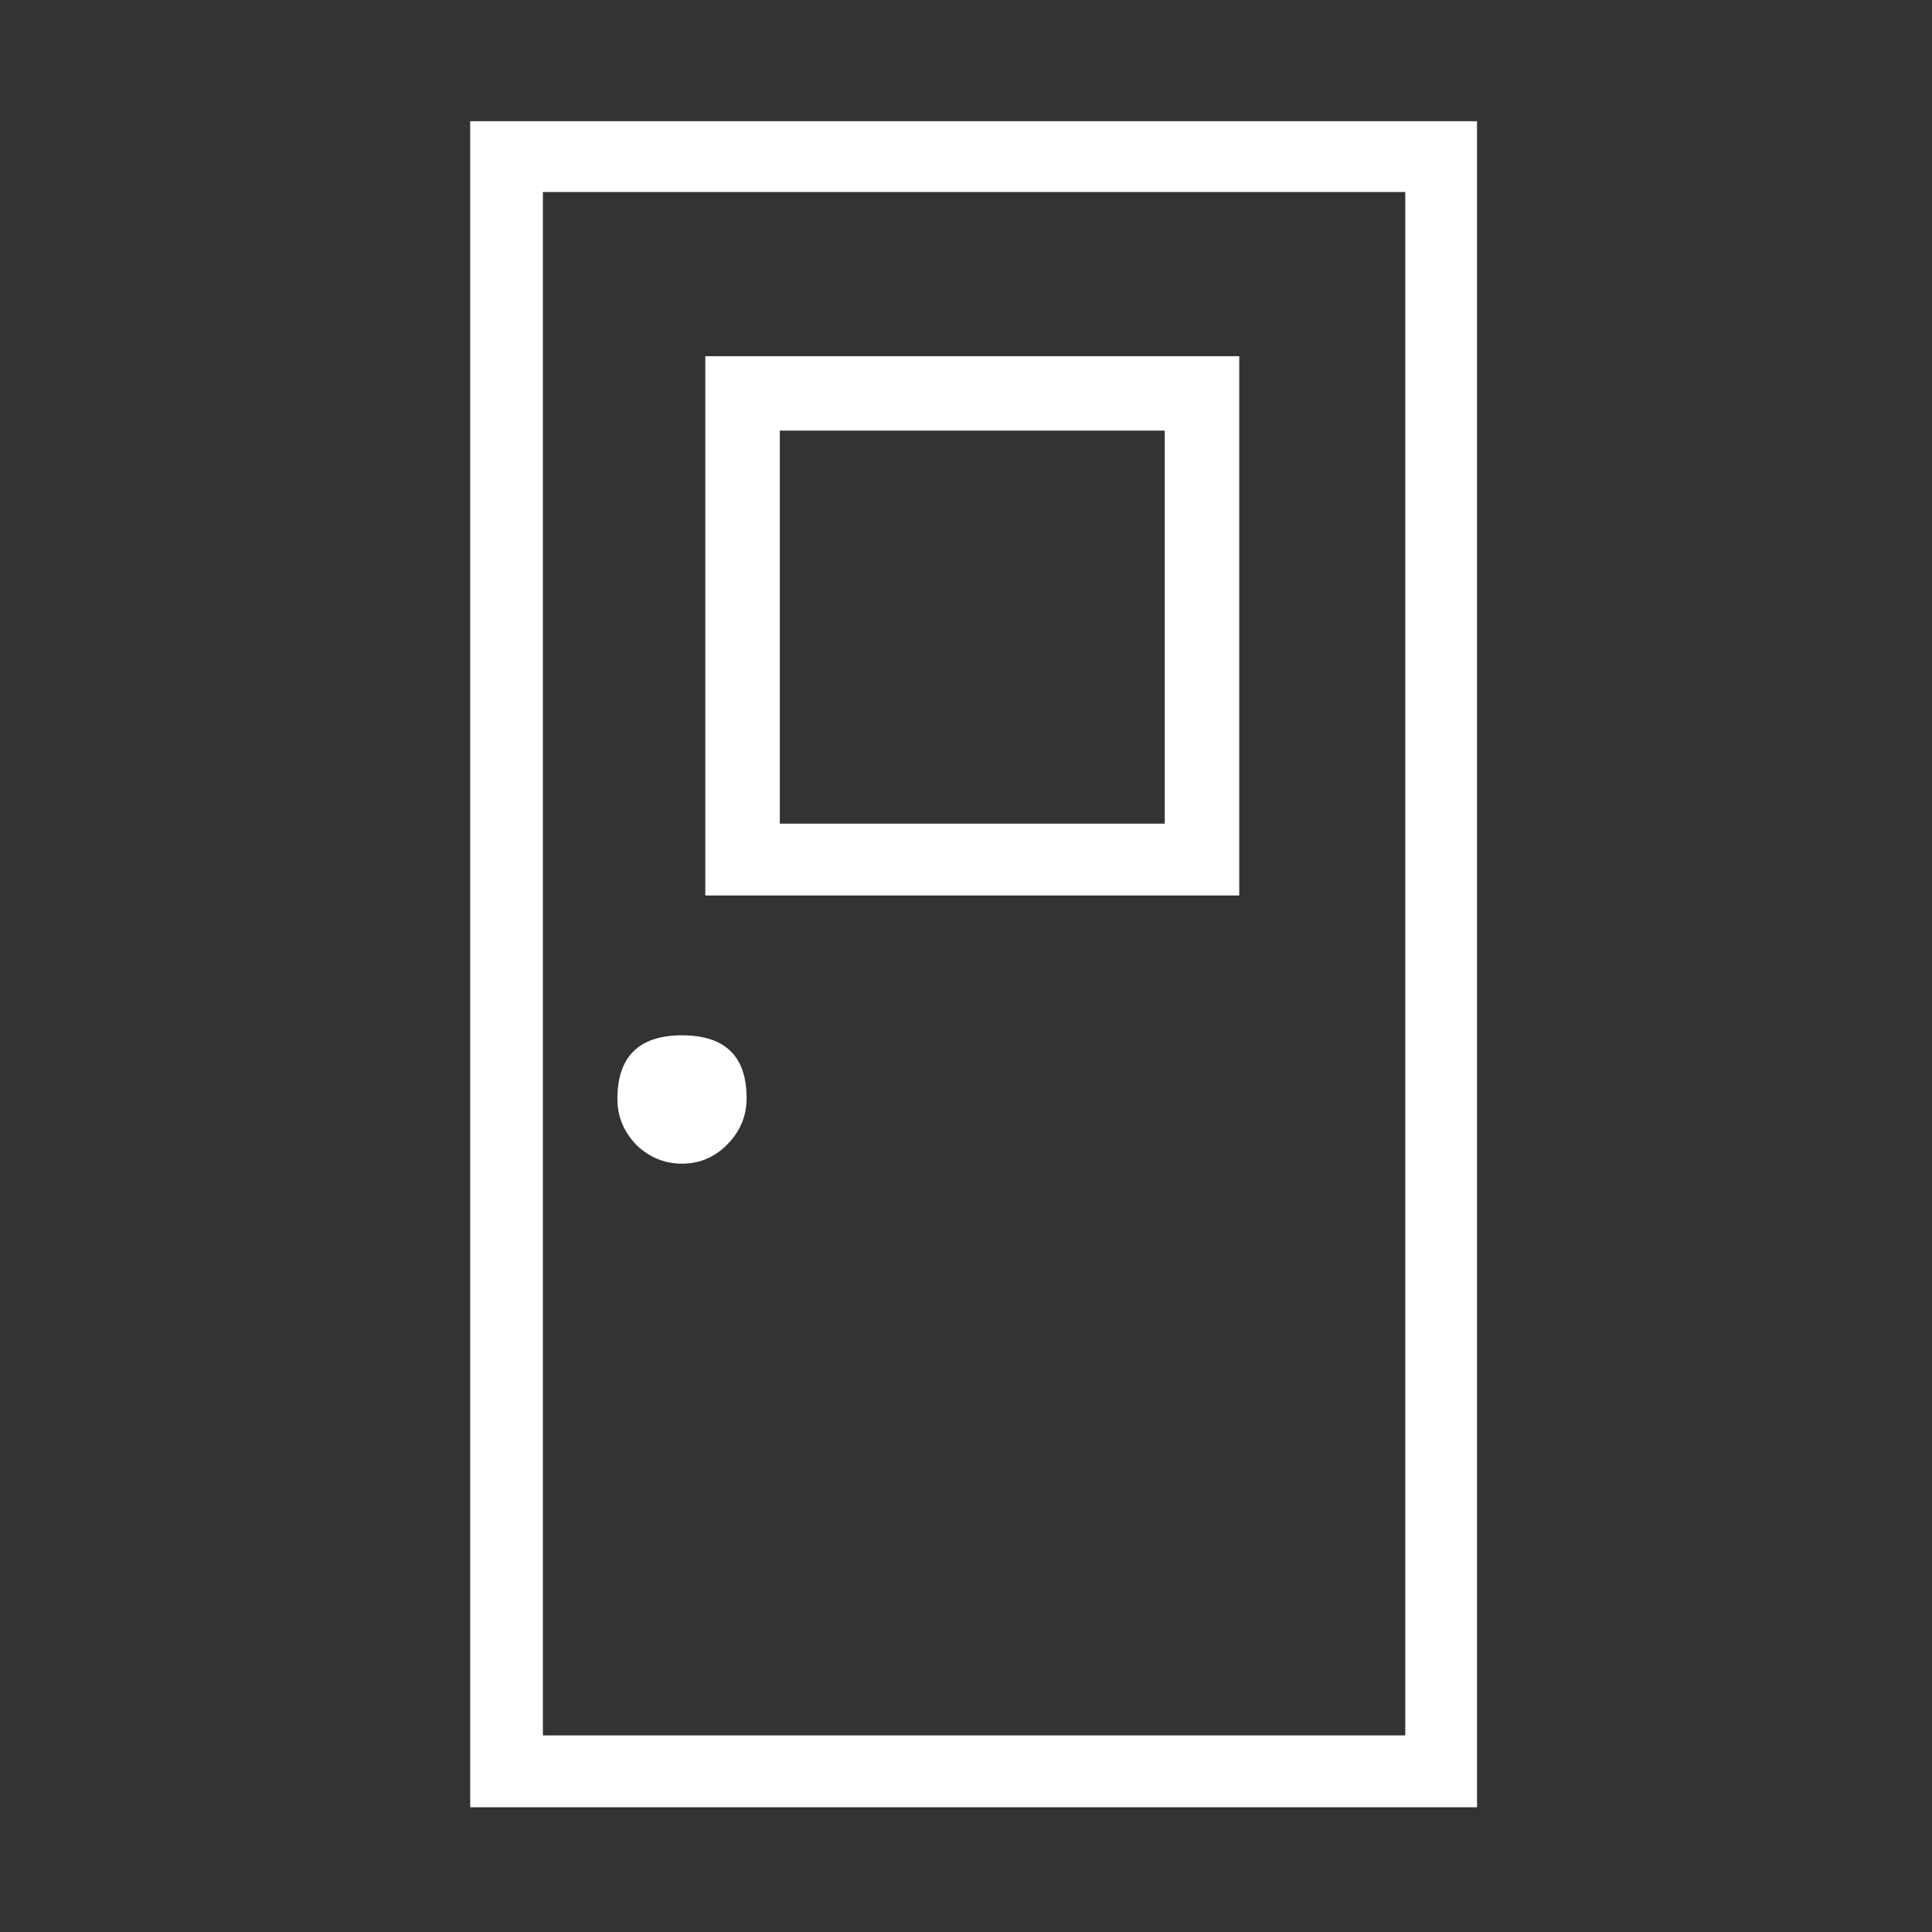 <?xml version="1.0" encoding="UTF-8" standalone="no"?>
<!-- Created with Inkscape (http://www.inkscape.org/) -->

<svg
   xmlns:dc="http://purl.org/dc/elements/1.1/"
   xmlns:cc="http://creativecommons.org/ns#"
   xmlns:rdf="http://www.w3.org/1999/02/22-rdf-syntax-ns#"
   xmlns:svg="http://www.w3.org/2000/svg"
   xmlns="http://www.w3.org/2000/svg"
   xmlns:sodipodi="http://sodipodi.sourceforge.net/DTD/sodipodi-0.dtd"
   xmlns:inkscape="http://www.inkscape.org/namespaces/inkscape"
   width="16"
   height="16"
   id="svg2"
   version="1.1"
   inkscape:version="0.92.1 r15371"
   sodipodi:docname="icon_logout_src.svg">
  <rect width="100%" height="100%" fill="#333333" stroke="none"/>
  <defs
     id="defs4" />
  <sodipodi:namedview
     id="base"
     pagecolor="#ffffff"
     bordercolor="#666666"
     borderopacity="1.0"
     inkscape:pageopacity="0.0"
     inkscape:pageshadow="2"
     inkscape:zoom="29.477514"
     inkscape:cx="4.1821984"
     inkscape:cy="14.321432"
     inkscape:document-units="px"
     inkscape:current-layer="layer1"
     showgrid="true"
     inkscape:snap-grids="true"
     inkscape:snap-global="true"
     inkscape:window-width="1879"
     inkscape:window-height="1051"
     inkscape:window-x="0"
     inkscape:window-y="0"
     inkscape:window-maximized="1"
     showguides="false"
     inkscape:snap-text-baseline="false">
    <inkscape:grid
       type="xygrid"
       id="grid2985"
       empspacing="4"
       visible="true"
       enabled="true"
       snapvisiblegridlinesonly="true" />
  </sodipodi:namedview>
  <g
     inkscape:label="Calque 1"
     inkscape:groupmode="layer"
     id="layer1"
     transform="translate(0,-1036.362)">
    <g
       aria-label="🚪"
       style="font-style:normal;font-weight:normal;font-size:15.219px;line-height:125%;font-family:Sans;letter-spacing:0px;word-spacing:0px;fill:#FFF;fill-opacity:1;stroke:none;stroke-width:0.38px;stroke-linecap:butt;stroke-linejoin:miter;stroke-opacity:1"
       id="text5060">
      <path
         d="M 12.232,1051.329 H 3.894 v -13.963 h 8.338 z m -0.594,-0.595 v -12.782 H 4.496 v 12.782 z m -1.375,-6.956 H 5.841 v -4.466 h 4.422 z m -4.08,1.679 q 0,0.223 -0.163,0.386 -0.156,0.156 -0.372,0.156 -0.216,0 -0.379,-0.156 -0.156,-0.164 -0.156,-0.379 0,-0.528 0.535,-0.528 0.535,0 0.535,0.52 z m 3.463,-2.274 v -3.255 H 6.458 v 3.255 z"
         style="stroke-width:0.38px"
         id="path4485"
         inkscape:connector-curvature="0" />
    </g>
  </g>
</svg>
